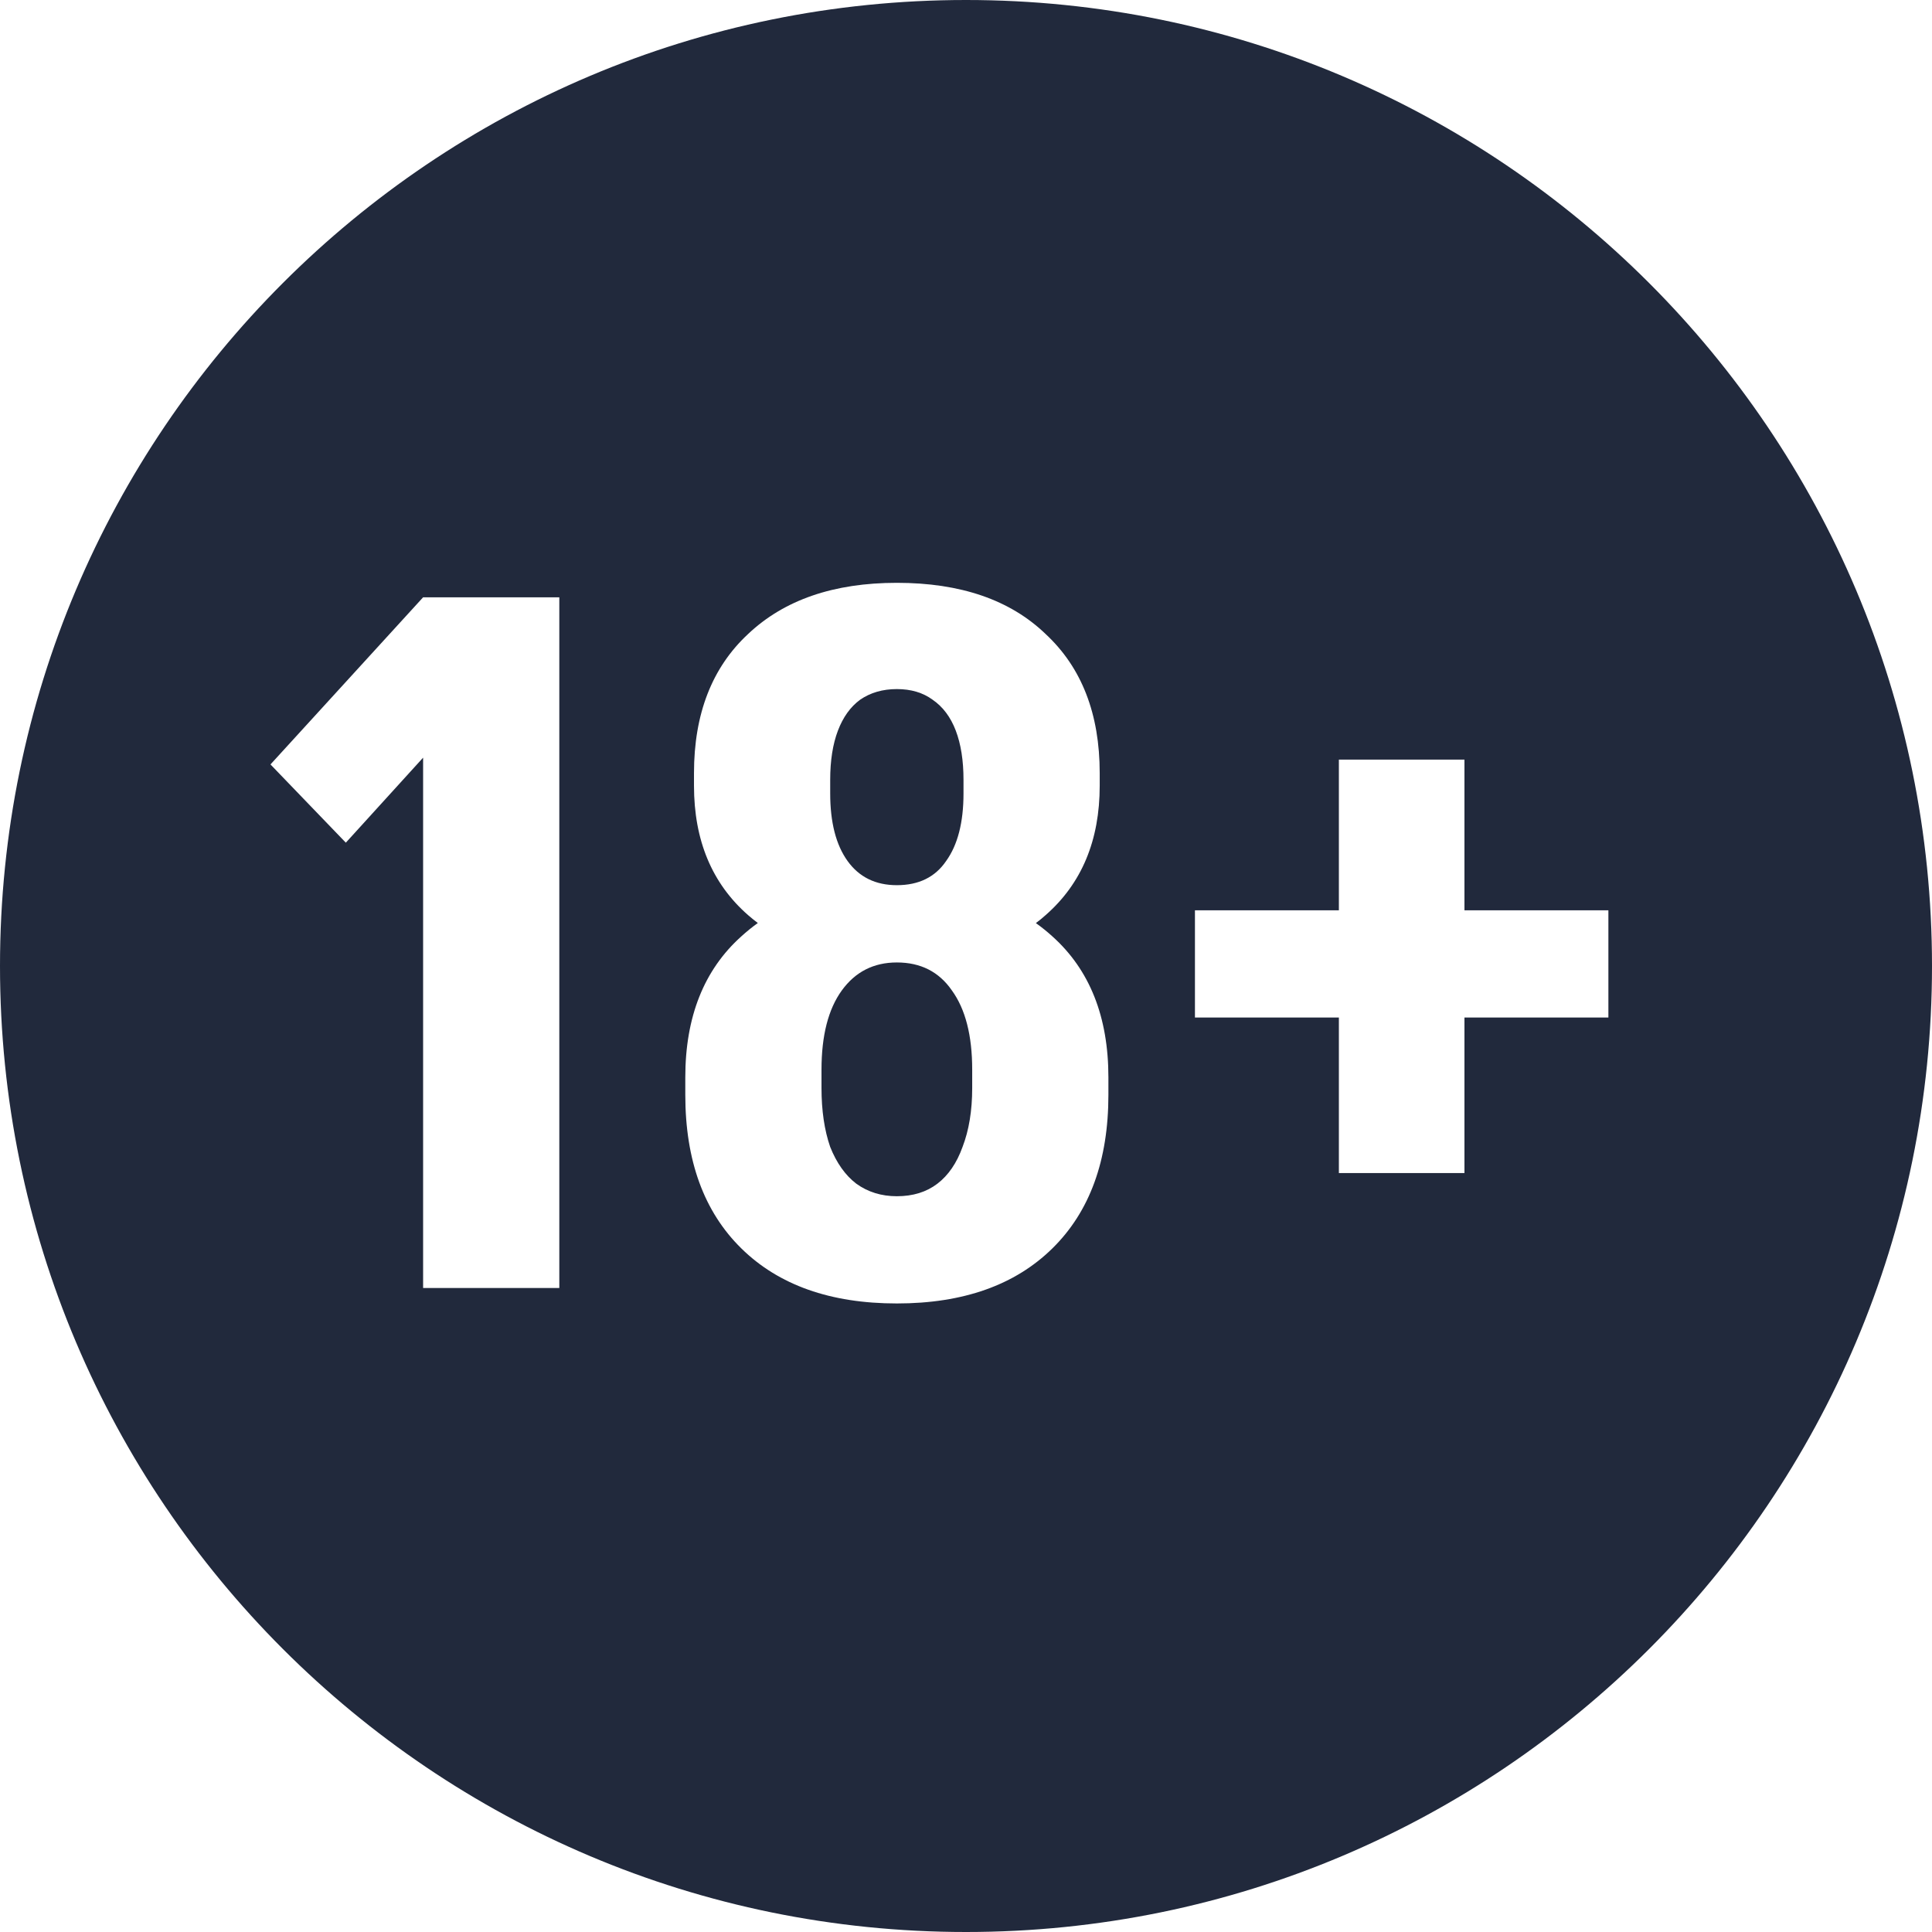 <svg width="24" height="24" viewBox="0 0 24 24" fill="none" xmlns="http://www.w3.org/2000/svg">
<rect x="0" y="0" width="24" height="24" fill="#808080" stroke="none"/>
<g clip-path="url(#clip0_141_2)">
<rect width="24" height="24" fill="white"/>
<path fill-rule="evenodd" clip-rule="evenodd" d="M12 24C18.627 24 24 18.627 24 12C24 5.373 18.627 0 12 0C5.373 0 0 5.373 0 12C0 18.627 5.373 24 12 24ZM3.36 9.496L4.296 10.468L5.256 9.412V16H6.948V7.42H5.256L3.36 9.496ZM11.825 12.304C11.993 12.536 12.077 12.864 12.077 13.288V13.516C12.077 13.796 12.037 14.04 11.957 14.248C11.885 14.448 11.781 14.6 11.645 14.704C11.509 14.808 11.341 14.86 11.141 14.86C10.949 14.86 10.781 14.808 10.637 14.704C10.501 14.6 10.393 14.448 10.313 14.248C10.241 14.04 10.205 13.796 10.205 13.516V13.288C10.205 12.864 10.289 12.536 10.457 12.304C10.625 12.072 10.853 11.956 11.141 11.956C11.437 11.956 11.665 12.072 11.825 12.304ZM9.414 11.466C9.342 11.517 9.274 11.573 9.209 11.632C8.745 12.048 8.513 12.632 8.513 13.384V13.6C8.513 14.416 8.745 15.052 9.209 15.508C9.673 15.964 10.317 16.192 11.141 16.192C11.965 16.192 12.609 15.964 13.073 15.508C13.537 15.052 13.769 14.416 13.769 13.6V13.384C13.769 12.632 13.537 12.048 13.073 11.632C13.008 11.573 12.94 11.518 12.868 11.467C12.91 11.436 12.95 11.403 12.989 11.368C13.437 10.976 13.661 10.44 13.661 9.76V9.604C13.661 8.868 13.437 8.292 12.989 7.876C12.549 7.452 11.933 7.24 11.141 7.24C10.357 7.24 9.741 7.452 9.293 7.876C8.845 8.292 8.621 8.868 8.621 9.604V9.76C8.621 10.44 8.845 10.976 9.293 11.368C9.332 11.402 9.373 11.435 9.414 11.466ZM10.529 10.696C10.385 10.496 10.313 10.216 10.313 9.856V9.688C10.313 9.448 10.345 9.244 10.409 9.076C10.473 8.908 10.565 8.78 10.685 8.692C10.813 8.604 10.965 8.56 11.141 8.56C11.317 8.56 11.465 8.604 11.585 8.692C11.713 8.78 11.809 8.908 11.873 9.076C11.937 9.244 11.969 9.448 11.969 9.688V9.856C11.969 10.216 11.897 10.496 11.753 10.696C11.617 10.896 11.413 10.996 11.141 10.996C10.877 10.996 10.673 10.896 10.529 10.696ZM16.632 12.64V14.572H18.192V12.64H19.98V11.308H18.192V9.436H16.632V11.308H14.844V12.64H16.632Z" fill="#21293C"/>
</g>
<defs>
<clipPath id="clip0_141_2">
<rect width="24" height="24" fill="white"/>
</clipPath>
</defs>
</svg>
